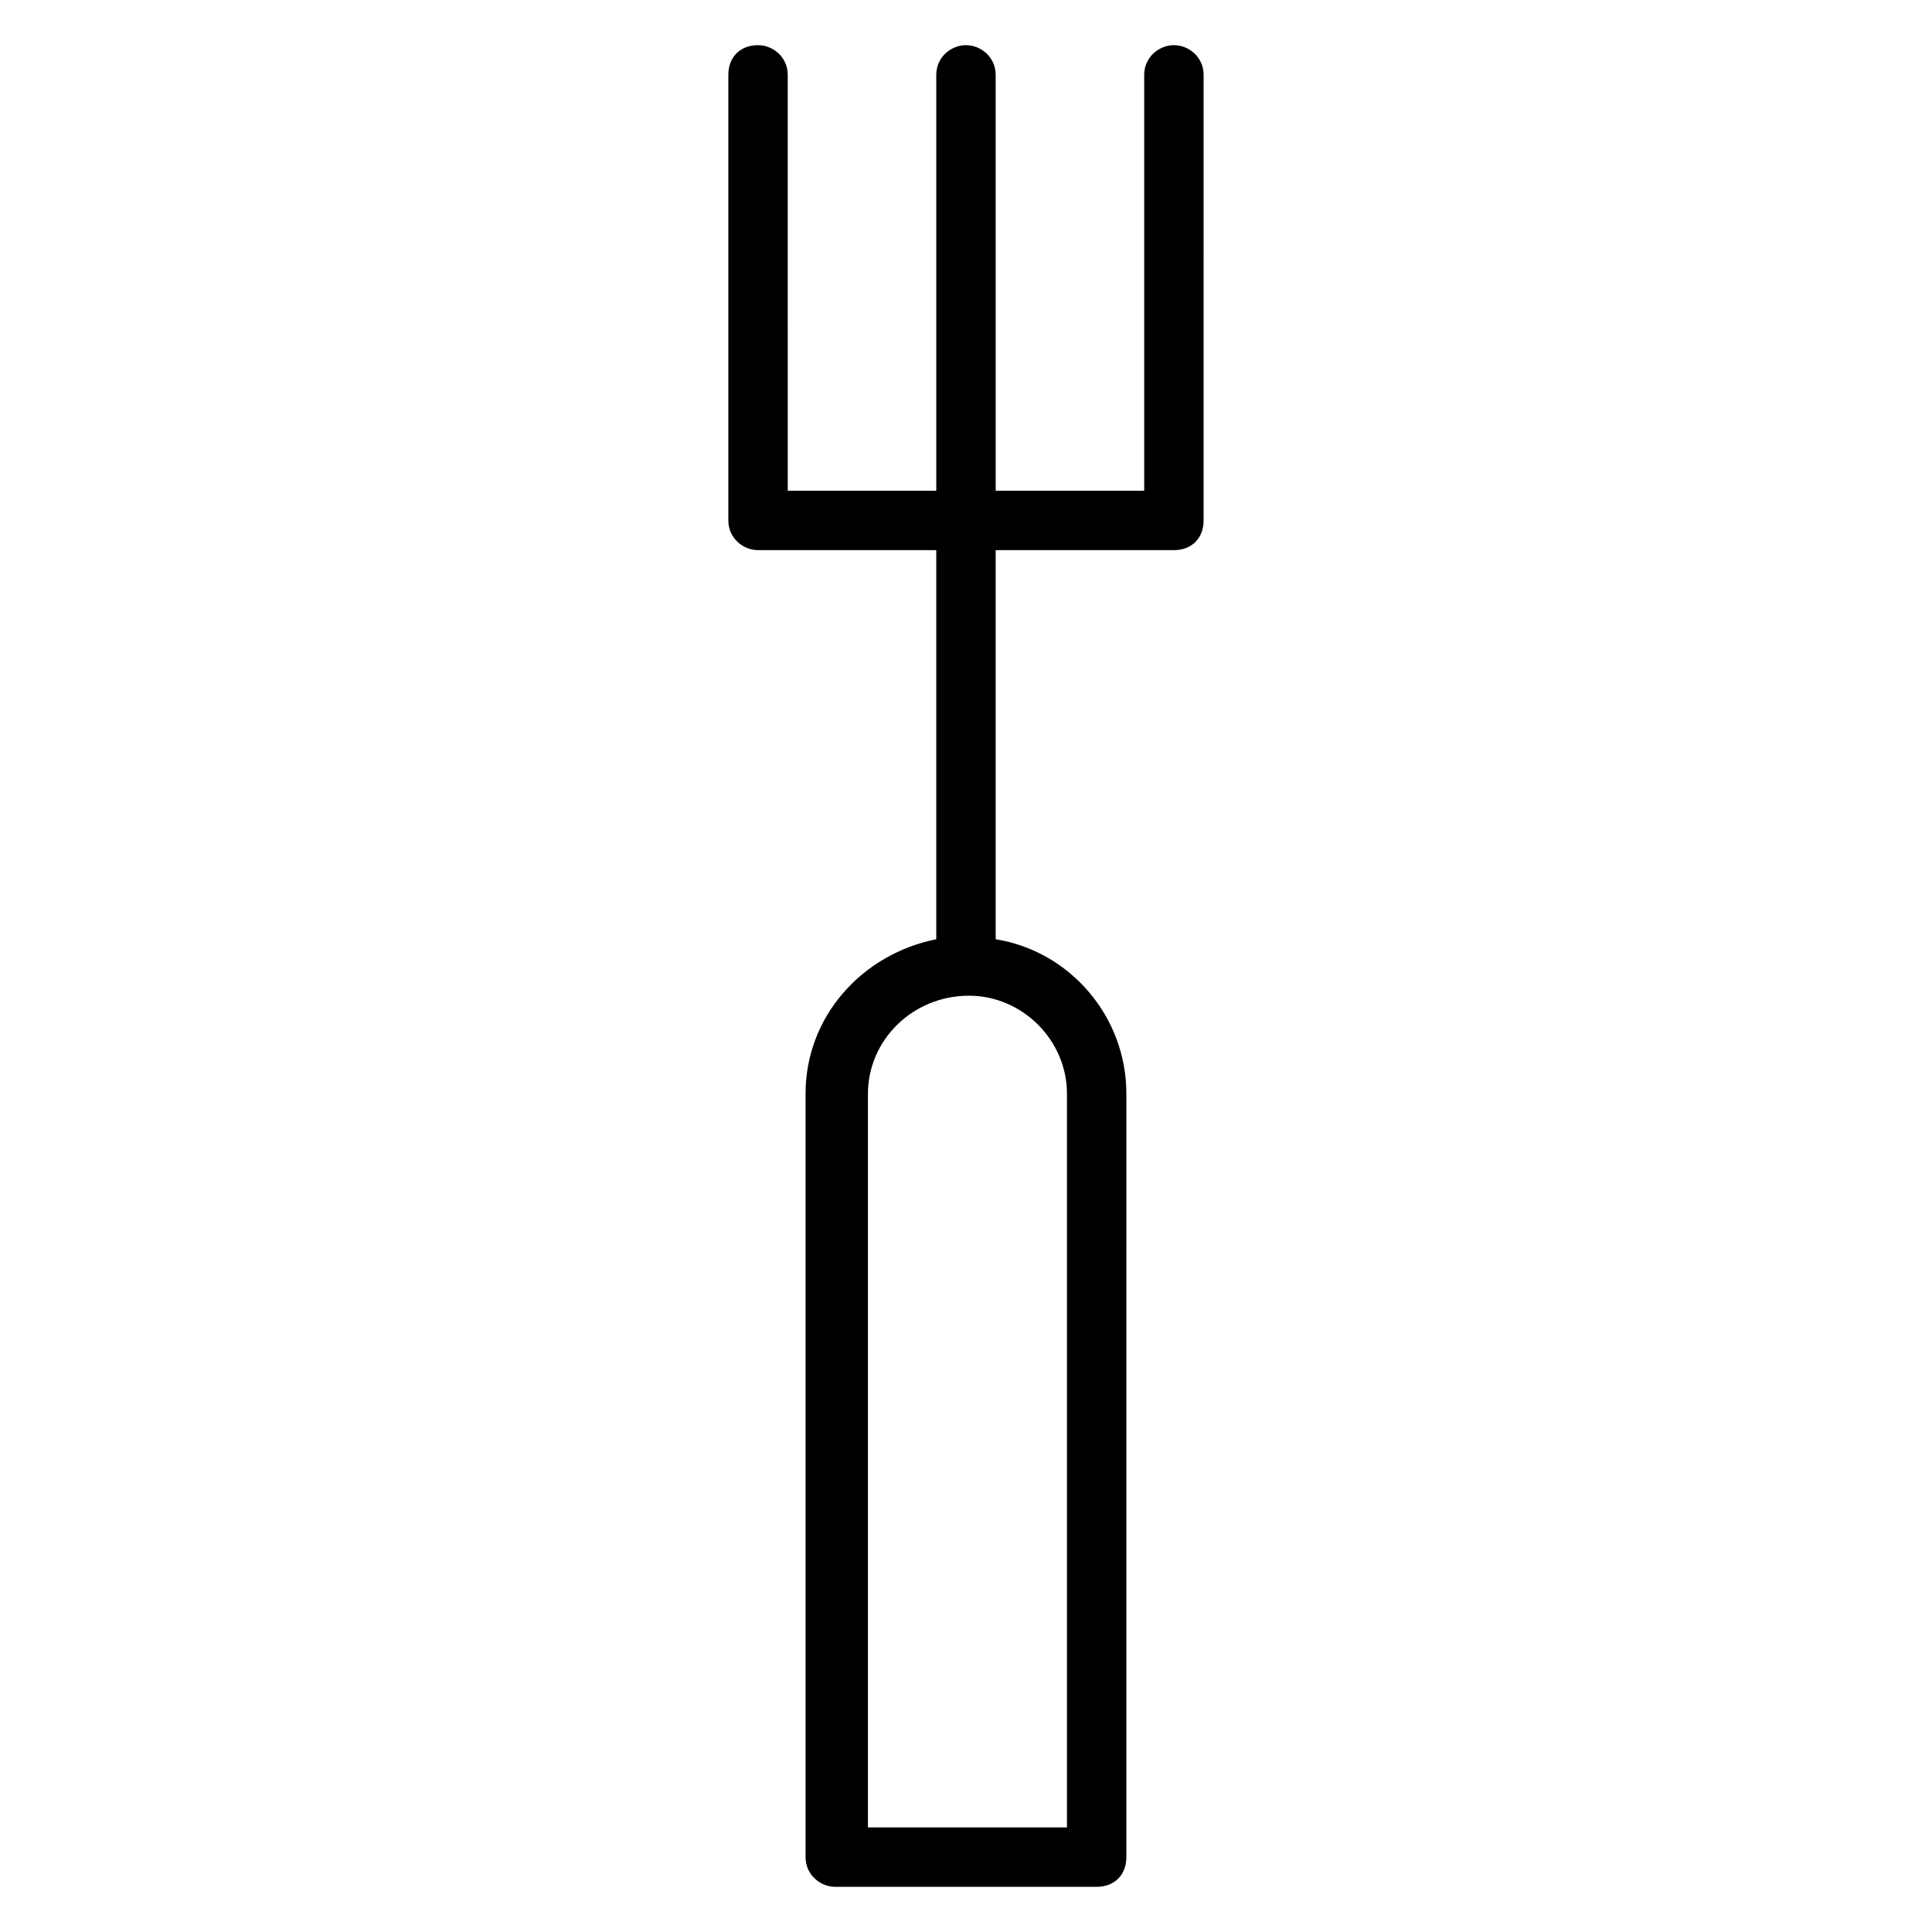 <?xml version="1.0" encoding="UTF-8"?>
<!-- Uploaded to: ICON Repo, www.svgrepo.com, Generator: ICON Repo Mixer Tools -->
<svg fill="#000000" width="800px" height="800px" version="1.1" viewBox="144 144 512 512" xmlns="http://www.w3.org/2000/svg">
 <path d="m344.89 289.79h47.23v103.12c-19.68 3.938-34.637 20.469-34.637 40.934v202.31c0 4.723 3.938 7.871 7.871 7.871h69.273c4.723 0 7.871-3.148 7.871-7.871l0.004-202.31c0-20.469-14.957-37.785-34.637-40.934v-103.12h47.23c4.723 0 7.871-3.148 7.871-7.871l0.004-118.08c0-4.723-3.938-7.871-7.871-7.871-3.938 0-7.871 3.148-7.871 7.871v110.21h-39.359l-0.004-110.21c0-4.723-3.938-7.871-7.871-7.871-3.938 0-7.871 3.148-7.871 7.871v110.21h-39.359l-0.004-110.21c0-4.723-3.938-7.871-7.871-7.871-4.723 0-7.871 3.148-7.871 7.871v118.08c0 4.723 3.934 7.871 7.871 7.871zm81.867 144.06v194.44h-52.742v-194.44c0-14.168 11.809-25.977 26.766-25.977 14.172 0 25.977 11.809 25.977 25.977z"/>
</svg>